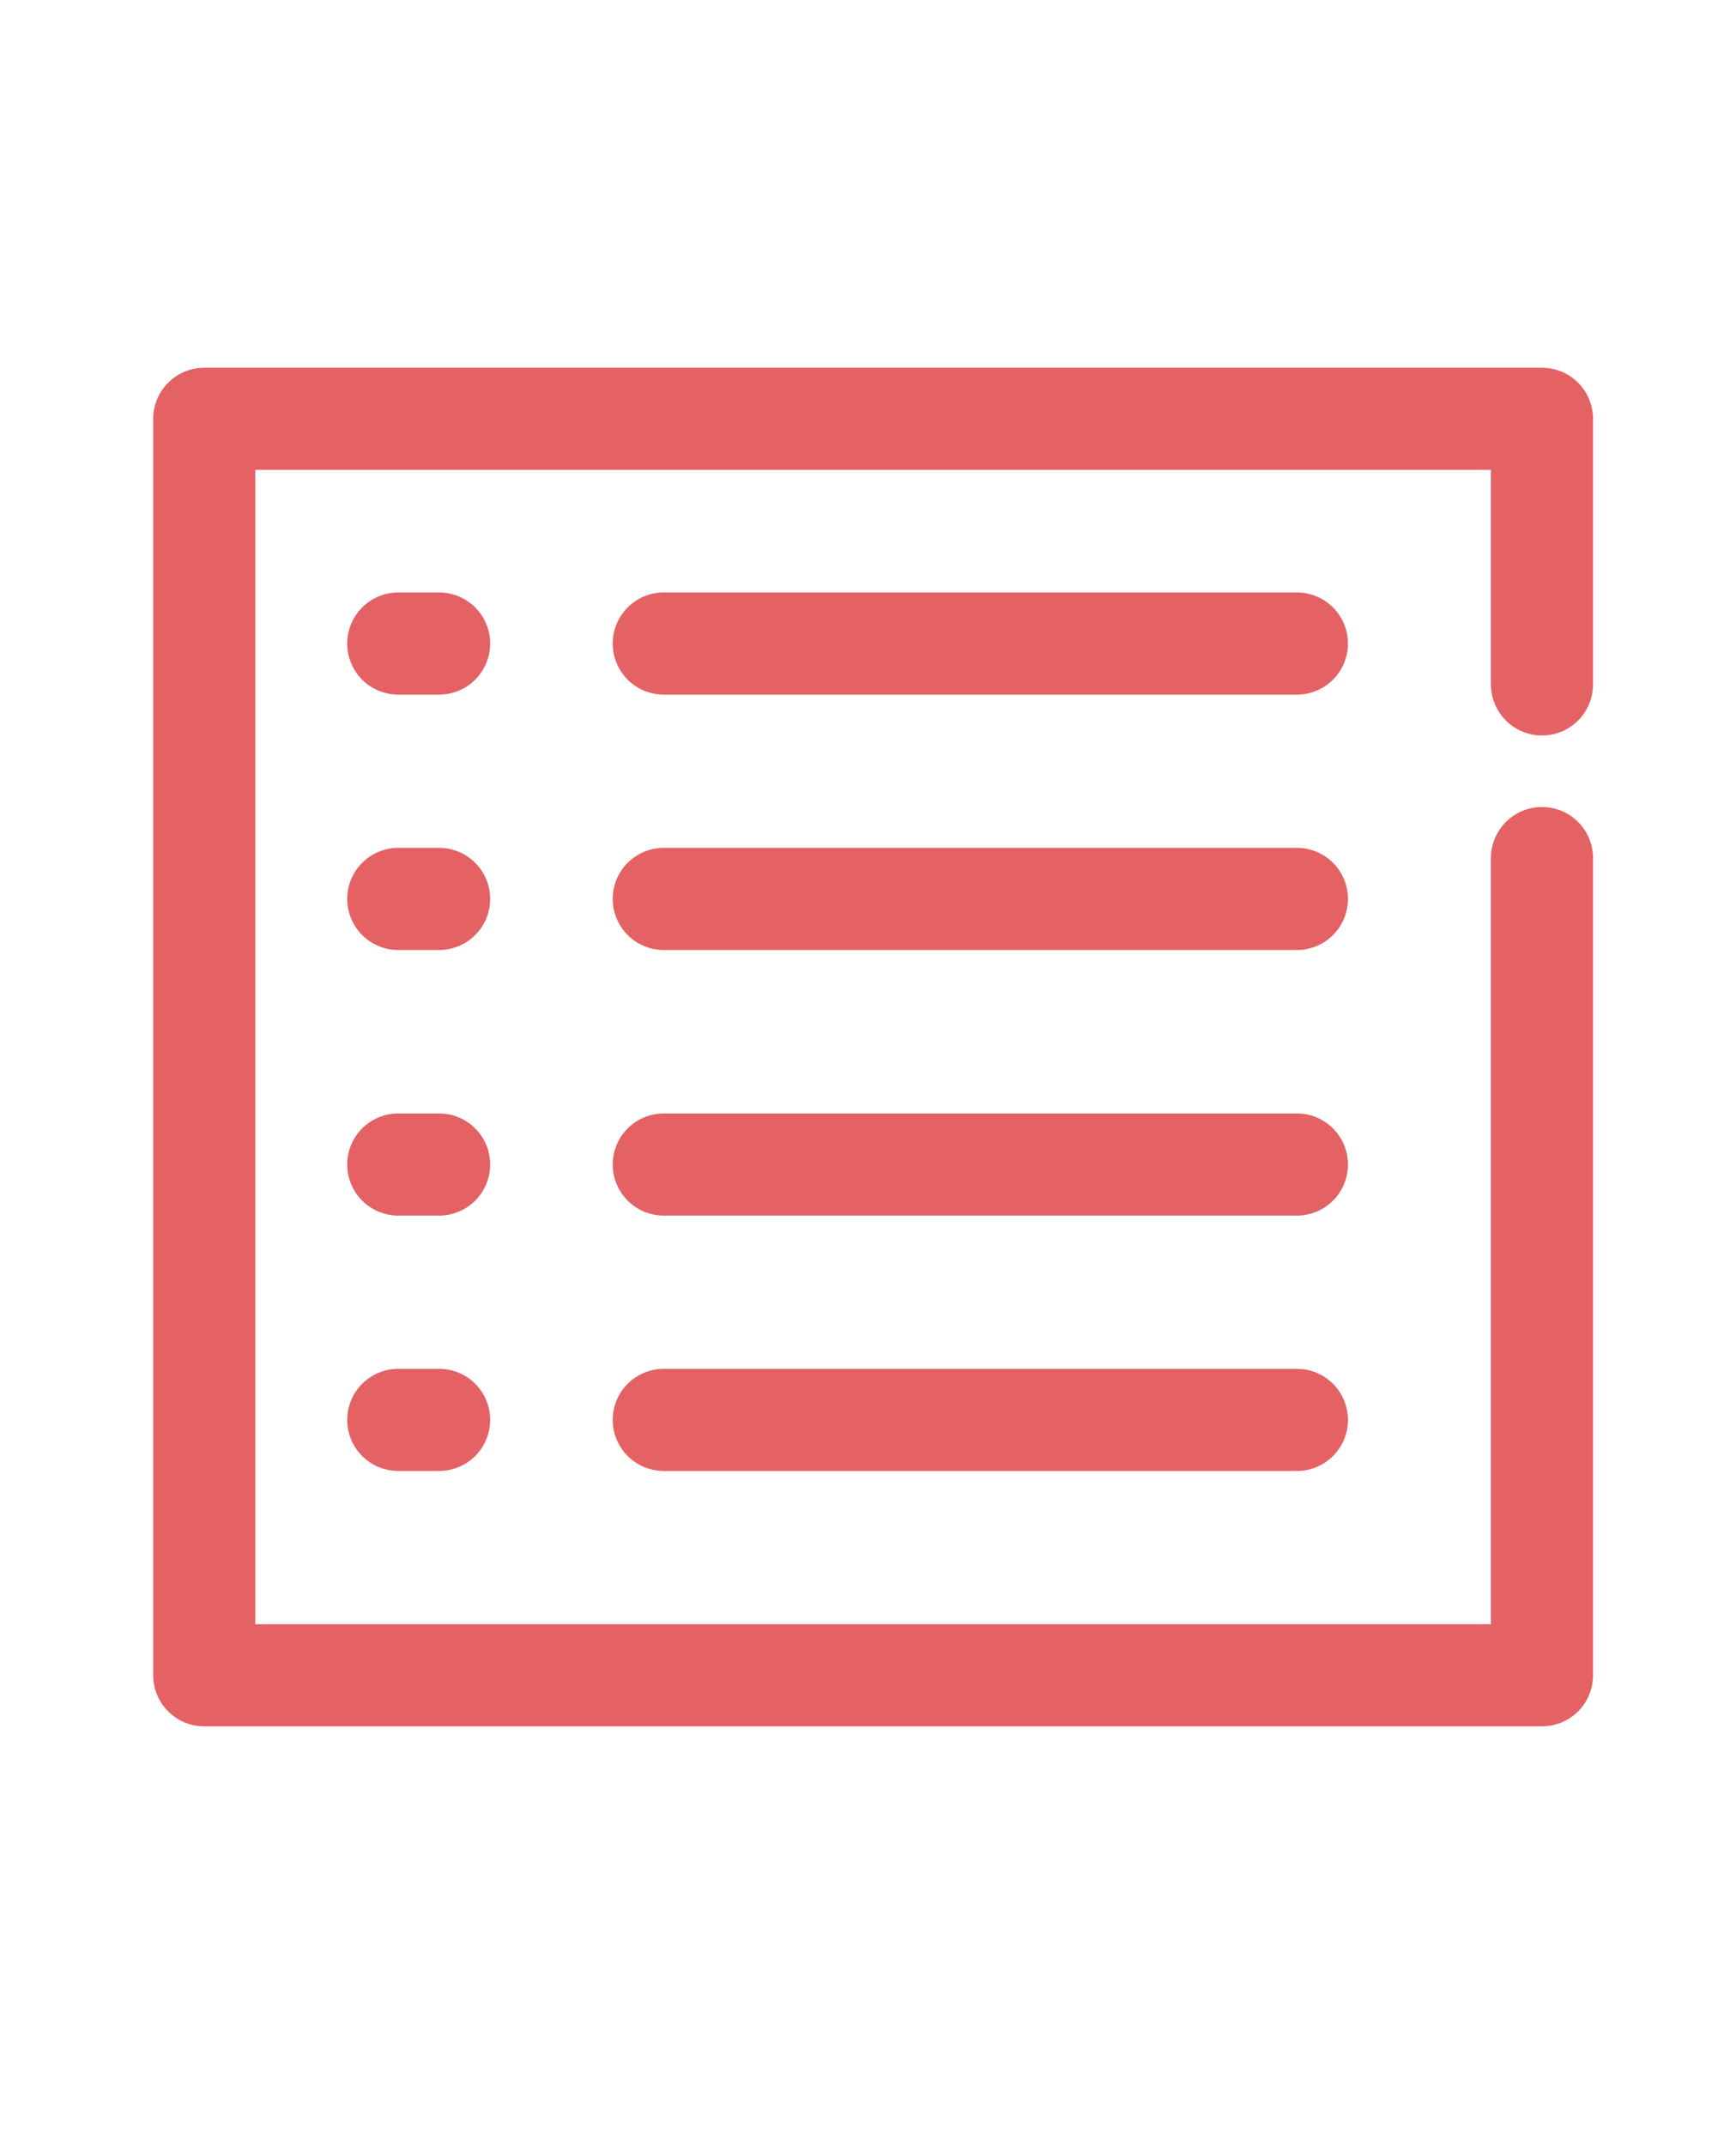 <?xml version="1.0" encoding="utf-8"?>
<!-- Generator: Adobe Illustrator 24.0.0, SVG Export Plug-In . SVG Version: 6.00 Build 0)  -->
<svg version="1.1" id="图层_1" xmlns="http://www.w3.org/2000/svg" xmlns:xlink="http://www.w3.org/1999/xlink" x="0px" y="0px"
	 viewBox="0 0 17 21" style="enable-background:new 0 0 17 21;" xml:space="preserve">
<style type="text/css">
	.st0{fill:none;stroke:#E46264;stroke-linecap:round;stroke-linejoin:round;}
</style>
<g>
	<polyline class="st0" points="15.1,8.4 15.1,16.4 2,16.4 2,4.1 15.1,4.1 15.1,6.7 	"/>
	<line class="st0" x1="3.9" y1="6.3" x2="4.3" y2="6.3"/>
	<line class="st0" x1="3.9" y1="8.8" x2="4.3" y2="8.8"/>
	<line class="st0" x1="3.9" y1="11.4" x2="4.3" y2="11.4"/>
	<line class="st0" x1="3.9" y1="13.9" x2="4.3" y2="13.9"/>
	<line class="st0" x1="6.5" y1="6.3" x2="12.7" y2="6.3"/>
	<line class="st0" x1="6.5" y1="8.8" x2="12.7" y2="8.8"/>
	<line class="st0" x1="6.5" y1="11.4" x2="12.7" y2="11.4"/>
	<line class="st0" x1="6.5" y1="13.9" x2="12.7" y2="13.9"/>
</g>
</svg>
